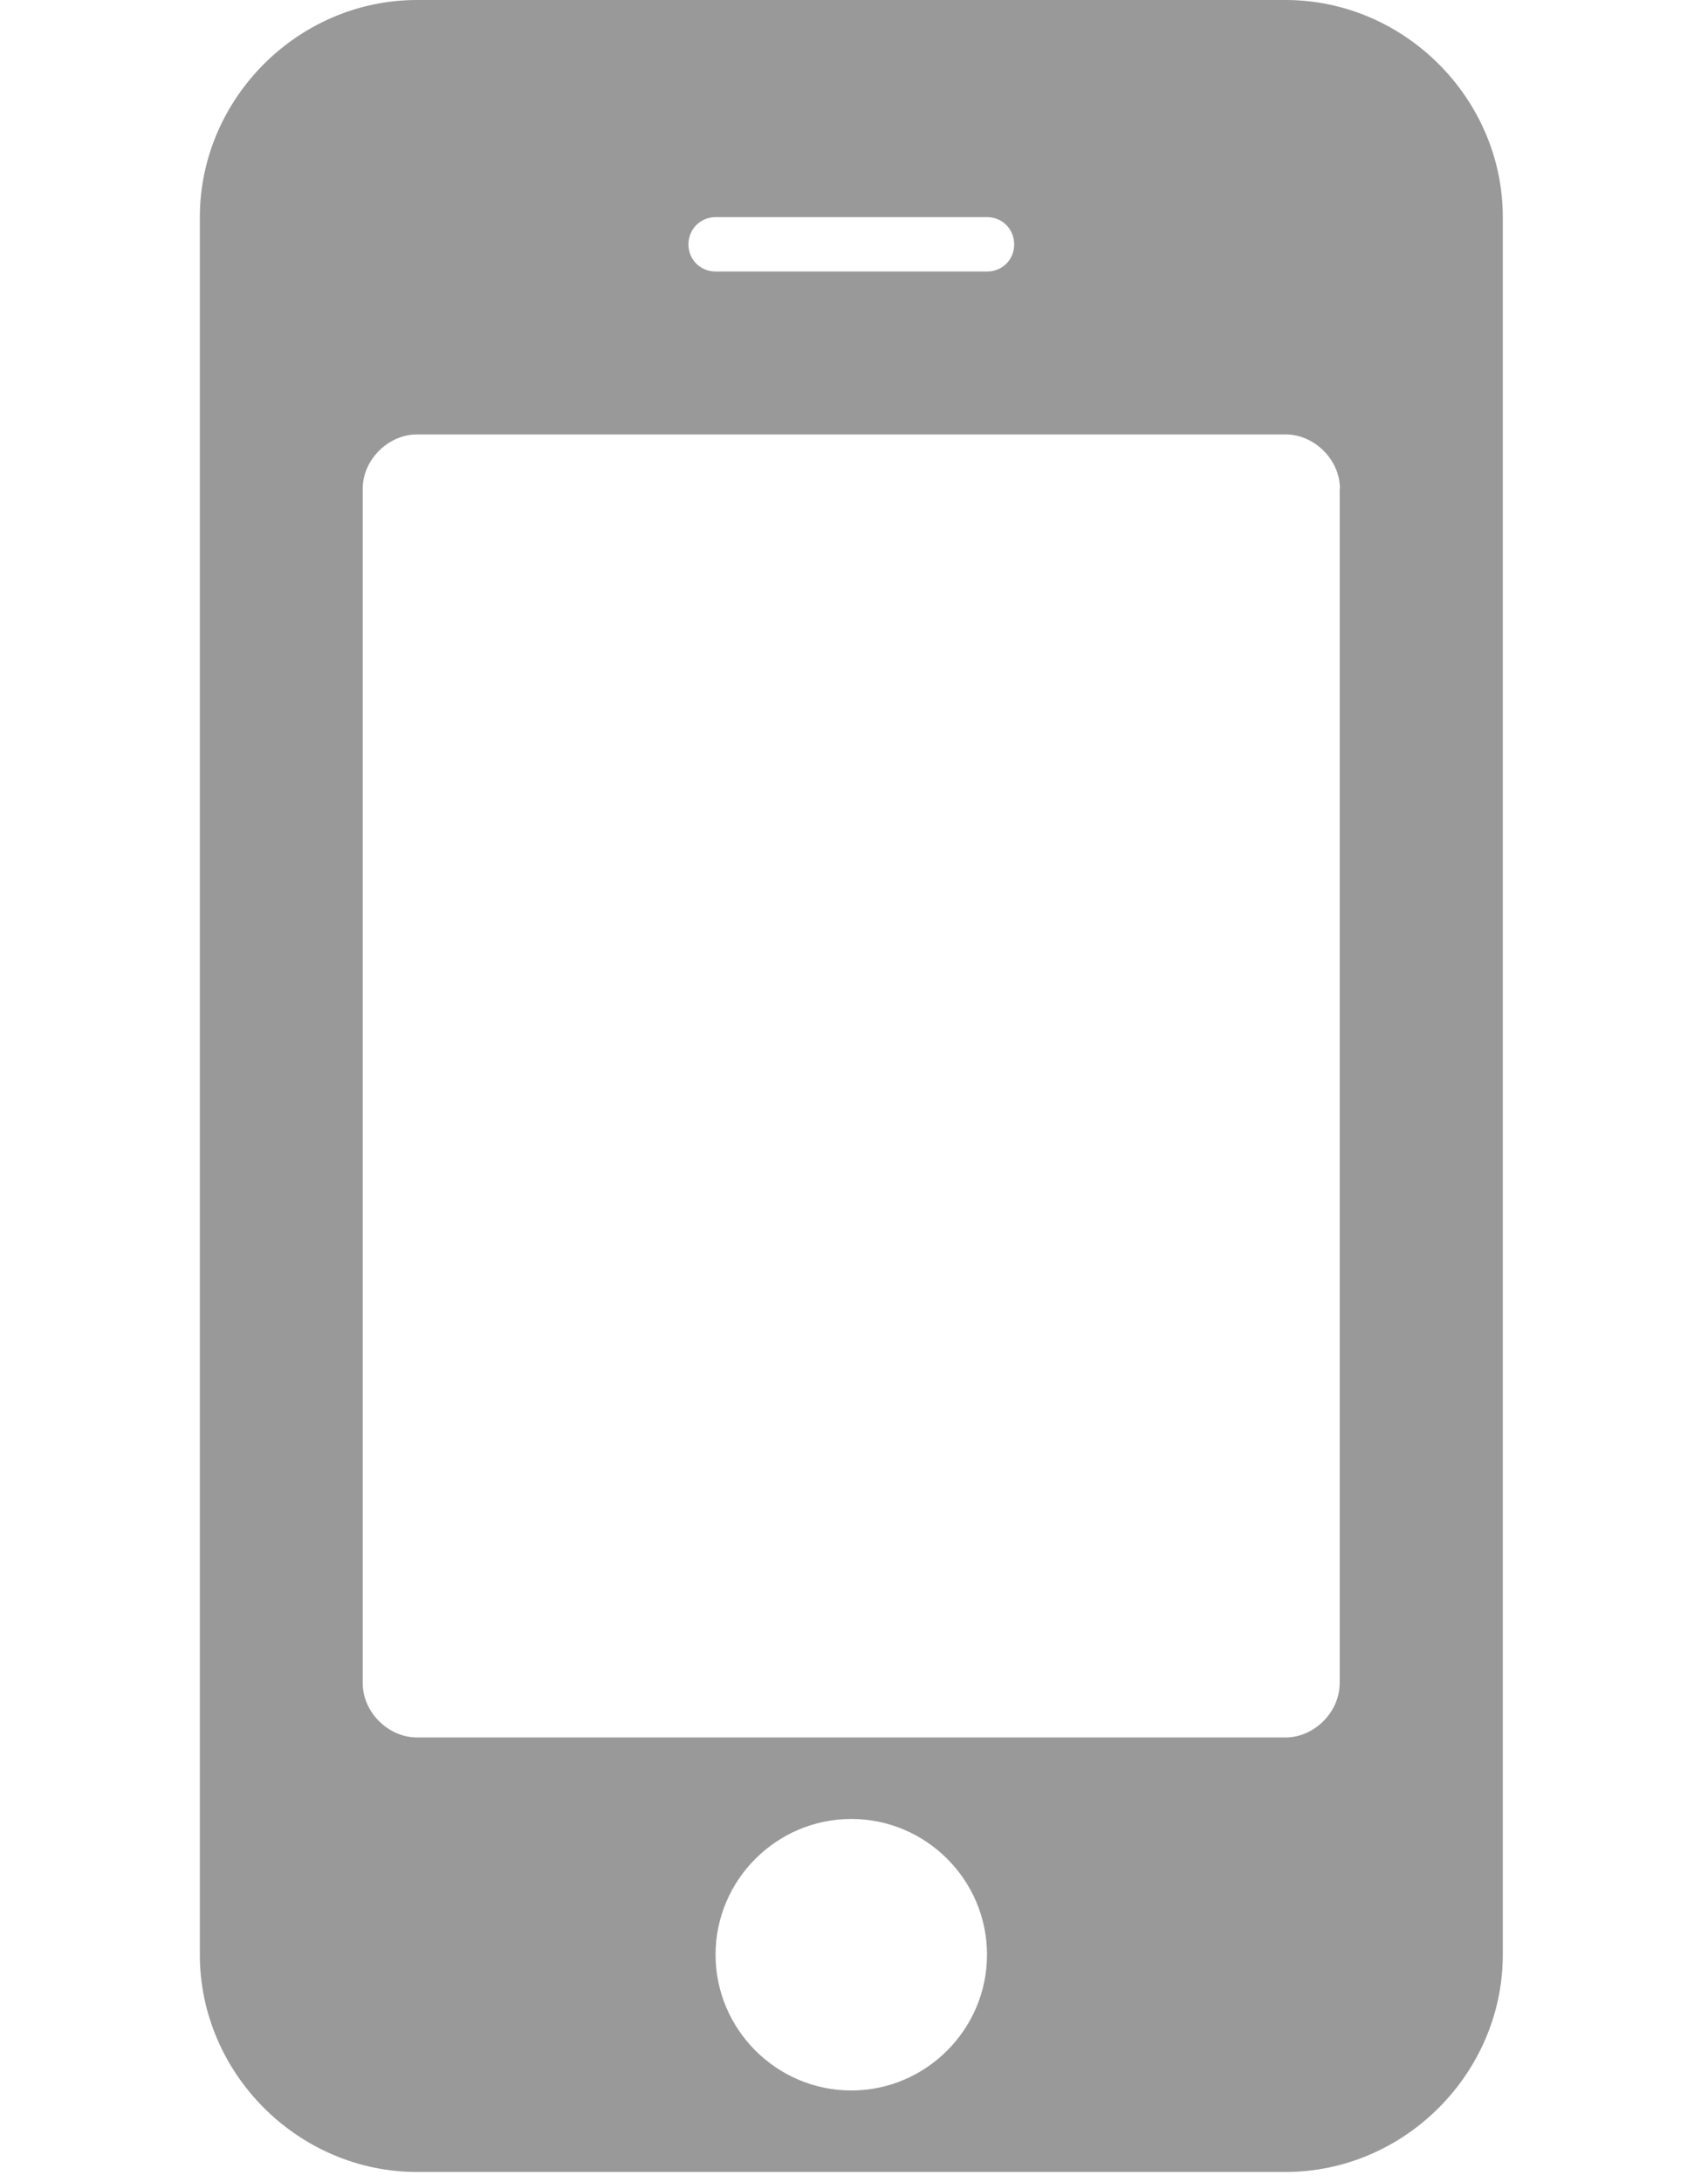 <?xml version="1.0" encoding="utf-8"?>
<!-- Generator: Adobe Illustrator 15.1.0, SVG Export Plug-In . SVG Version: 6.00 Build 0)  -->
<!DOCTYPE svg PUBLIC "-//W3C//DTD SVG 1.1//EN" "http://www.w3.org/Graphics/SVG/1.1/DTD/svg11.dtd">
<svg version="1.1" id="Ebene_1" xmlns="http://www.w3.org/2000/svg" xmlns:xlink="http://www.w3.org/1999/xlink" x="0px" y="0px"
	 width="20.418px" height="26.074px" viewBox="0 0 20.418 26.074" enable-background="new 0 0 20.418 26.074" xml:space="preserve">
<path fill="#999999" d="M17.965,23.361c0,1.42-1.178,2.597-2.597,2.597H4.985c-1.419,0-2.596-1.177-2.596-2.597V2.595
	C2.39,1.176,3.565,0,4.985,0h10.383c1.419,0,2.597,1.176,2.597,2.595V23.361z M16.018,5.84c0-0.345-0.306-0.648-0.648-0.648H4.985
	c-0.345,0-0.649,0.304-0.649,0.648v14.276c0,0.347,0.305,0.649,0.649,0.649h10.383c0.344,0,0.647-0.304,0.647-0.649V5.84H16.018z
	 M11.799,2.595H8.555c-0.182,0-0.325,0.143-0.325,0.326c0,0.182,0.143,0.324,0.325,0.324H11.8c0.183,0,0.324-0.142,0.324-0.324
	C12.124,2.738,11.982,2.595,11.799,2.595z M10.177,21.739c-0.893,0-1.623,0.729-1.623,1.622s0.73,1.623,1.623,1.623
	c0.892,0,1.622-0.73,1.622-1.623S11.07,21.739,10.177,21.739z"/>
</svg>
